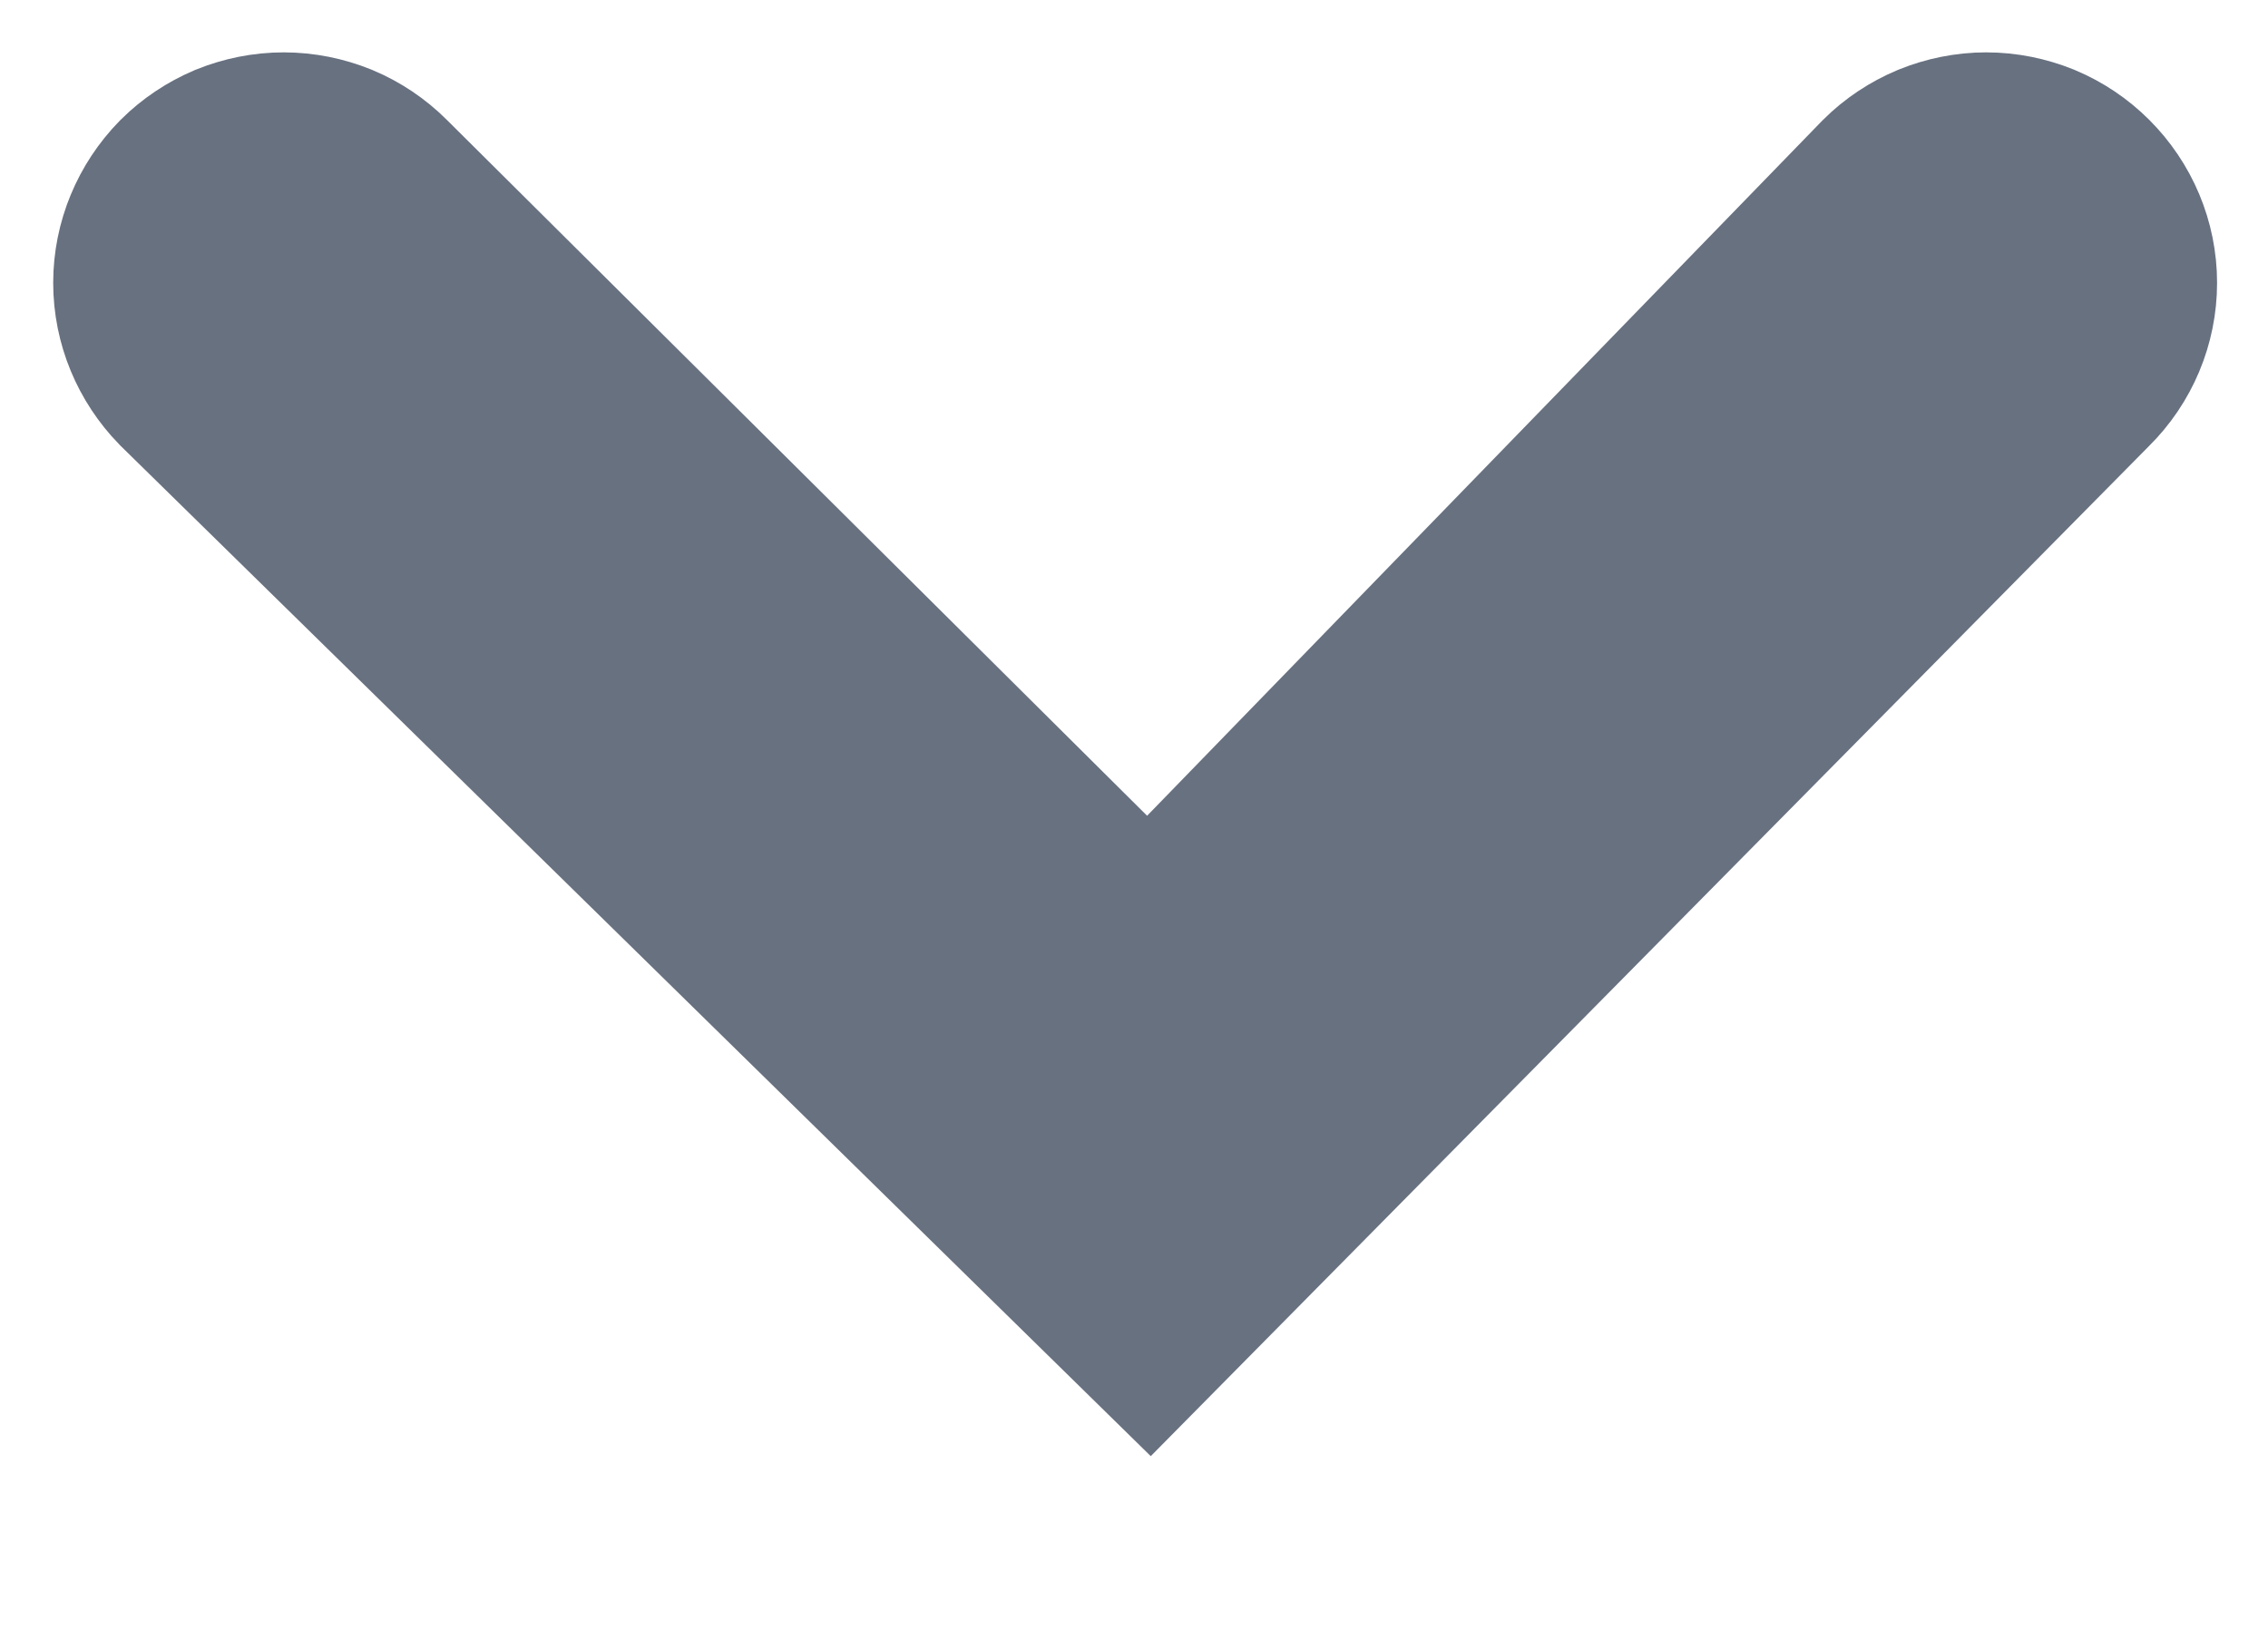 <svg width="11" height="8" viewBox="0 0 11 8" fill="none" xmlns="http://www.w3.org/2000/svg">
<g clip-path="url(#clip0)">
<path fill-rule="evenodd" clip-rule="evenodd" d="M1.115 1.632C1.047 1.562 1.008 1.469 1.008 1.372C1.008 1.275 1.047 1.182 1.115 1.112C1.149 1.078 1.19 1.051 1.234 1.032C1.279 1.014 1.327 1.004 1.376 1.004C1.425 1.004 1.473 1.014 1.518 1.032C1.563 1.051 1.603 1.078 1.637 1.112L5.573 5.024L9.372 1.112C9.406 1.078 9.447 1.051 9.492 1.032C9.537 1.014 9.585 1.004 9.633 1.004C9.682 1.004 9.73 1.014 9.775 1.032C9.82 1.051 9.86 1.078 9.894 1.112C9.964 1.182 10.003 1.275 10.003 1.372C10.003 1.469 9.964 1.563 9.894 1.632L5.573 6.005L1.115 1.632Z" fill="#687180" stroke="#687180" stroke-width="1.5"/>
</g>
<defs>
<clipPath id="clip0">
<rect width="8" height="11" fill="white" transform="matrix(4.37114e-08 -1 -1 -4.37114e-08 11 8)"/>
</clipPath>
</defs>
</svg>

